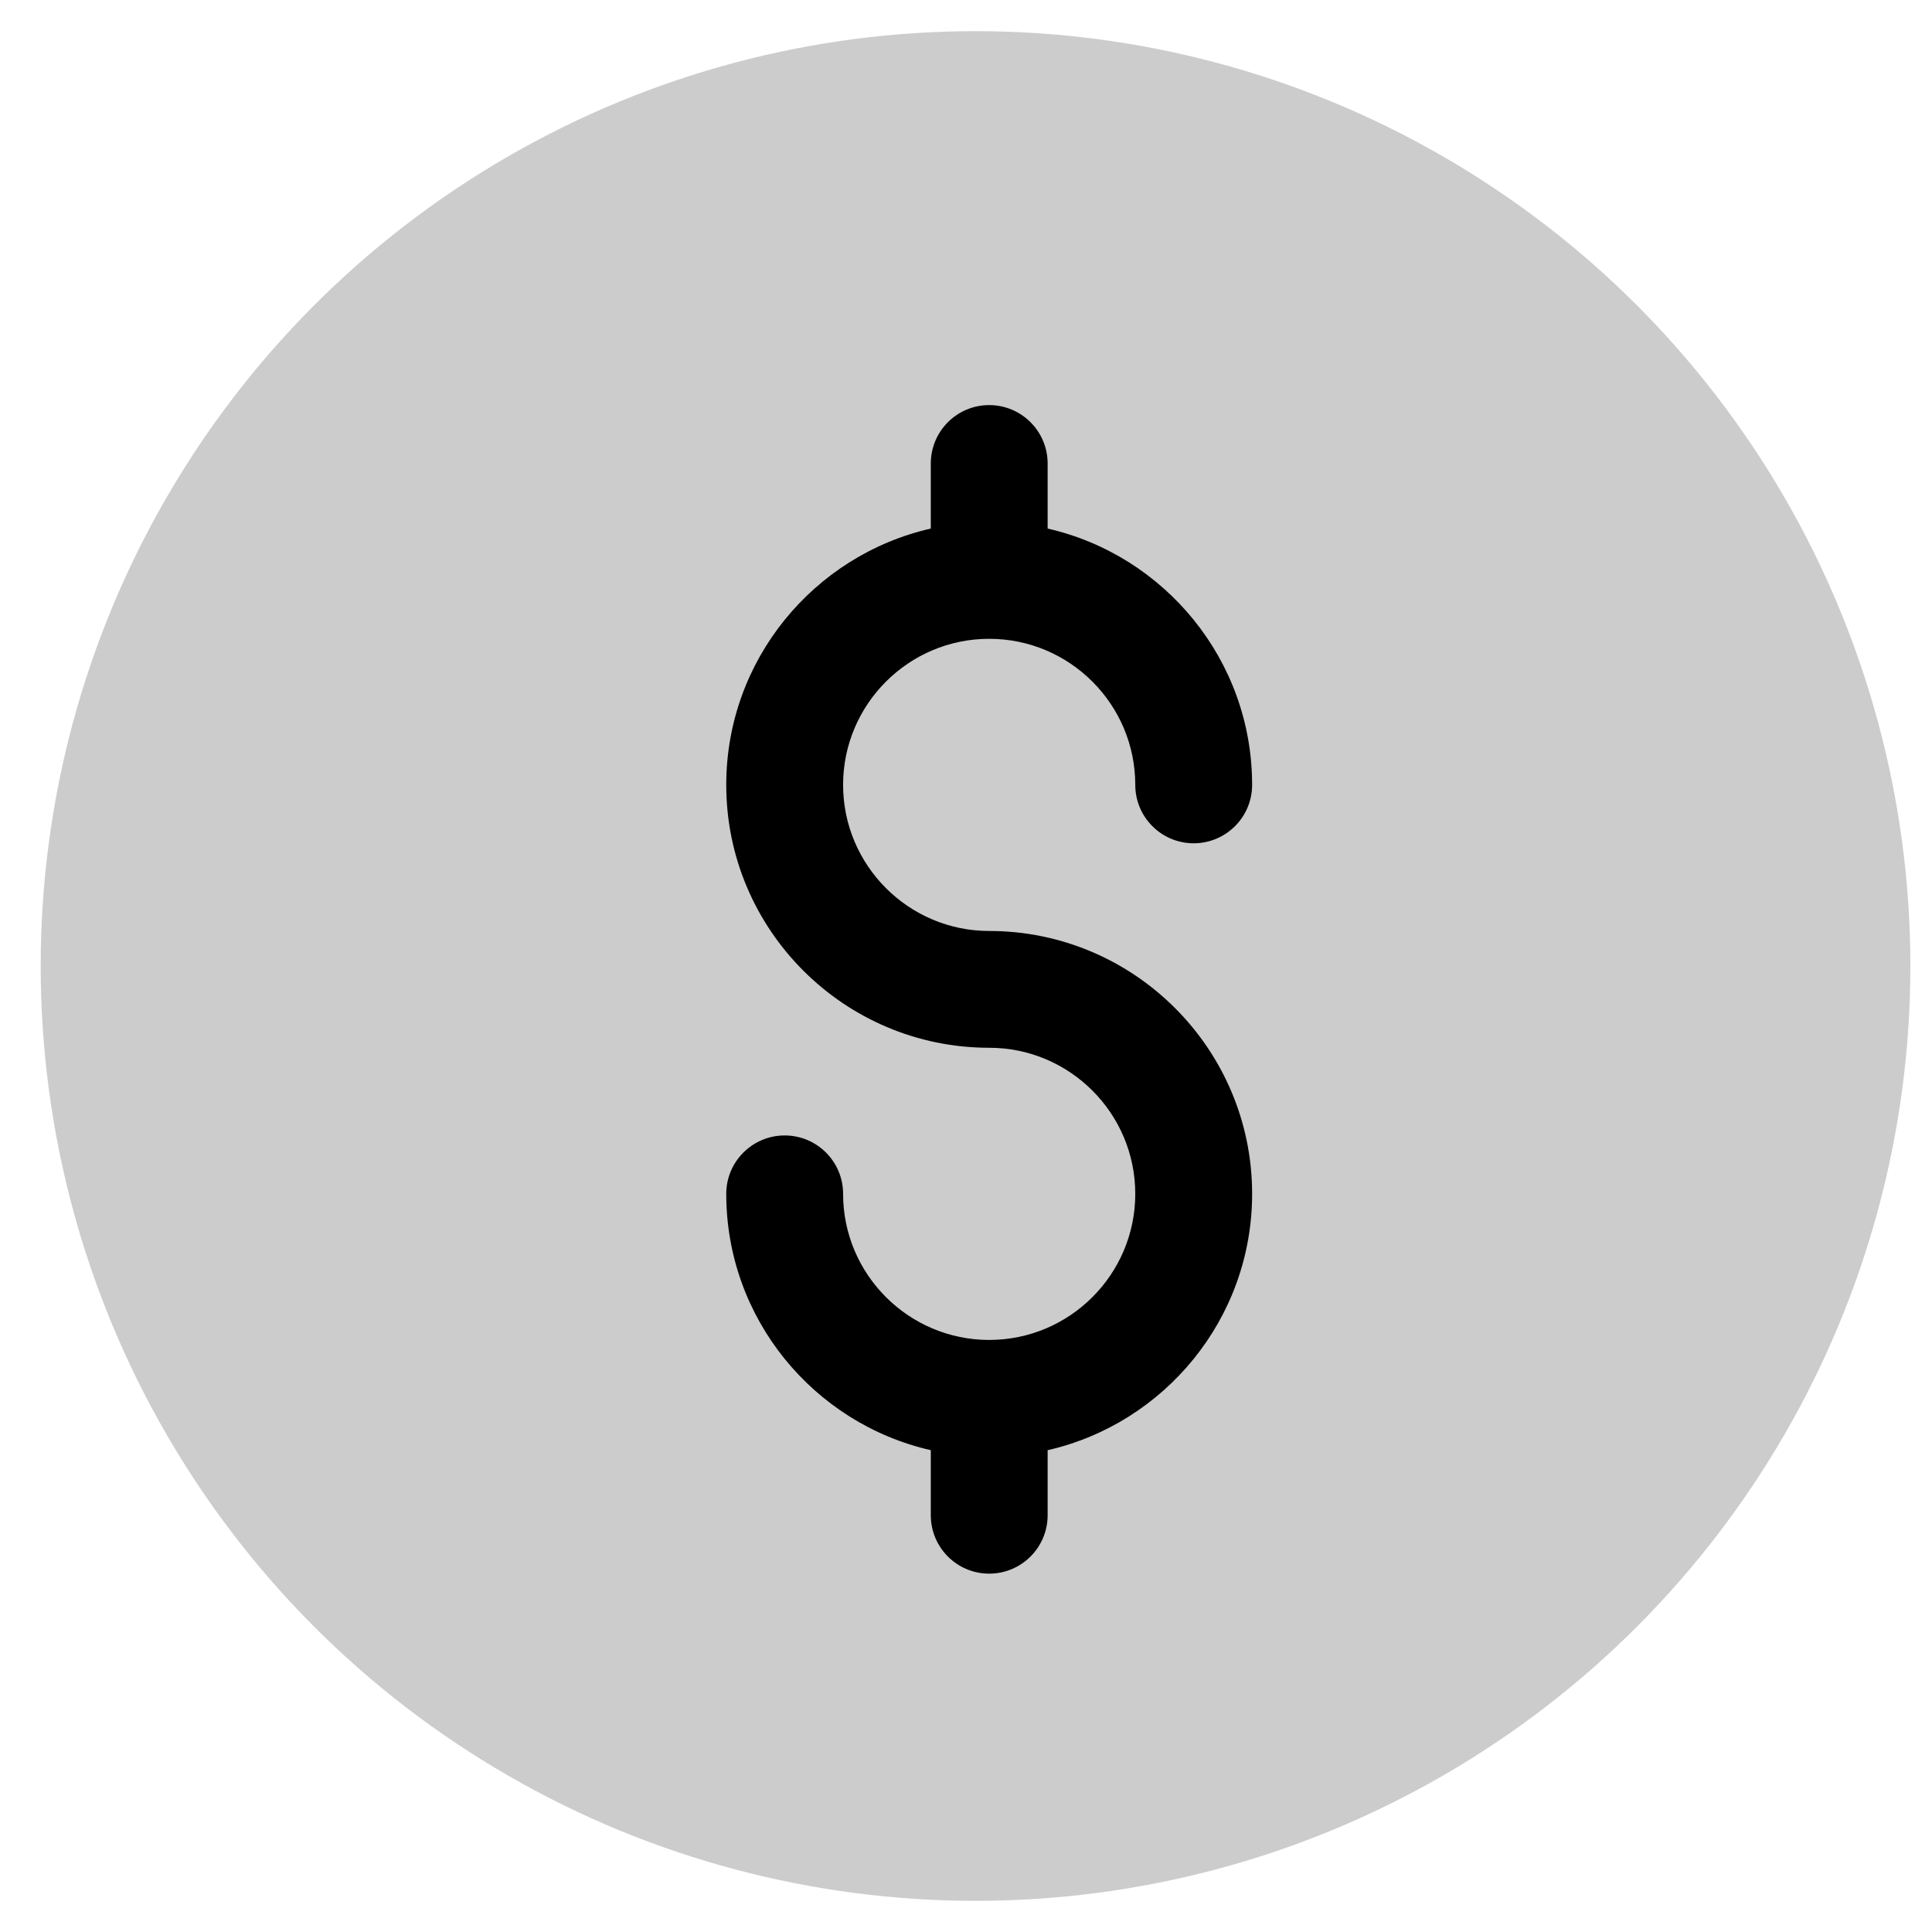 <svg width="31" height="31" viewBox="0 0 31 31" fill="none" xmlns="http://www.w3.org/2000/svg">
  <circle cx="15.653" cy="15.5" r="15" fill="#000" fill-opacity="0.2"/>
  <path d="M15.872 14.938C14.58 14.938 13.528 13.886 13.528 12.594C13.528 11.301 14.58 10.25 15.872 10.25C17.164 10.25 18.216 11.301 18.216 12.594C18.216 13.111 18.636 13.531 19.153 13.531C19.671 13.531 20.091 13.111 20.091 12.594C20.091 10.59 18.686 8.909 16.81 8.481V7.438C16.81 6.92 16.39 6.5 15.872 6.5C15.354 6.5 14.935 6.92 14.935 7.438V8.481C13.058 8.909 11.653 10.59 11.653 12.594C11.653 14.92 13.546 16.812 15.872 16.812C17.164 16.812 18.216 17.864 18.216 19.156C18.216 20.449 17.164 21.5 15.872 21.5C14.58 21.5 13.528 20.449 13.528 19.156C13.528 18.639 13.109 18.219 12.591 18.219C12.073 18.219 11.653 18.639 11.653 19.156C11.653 21.16 13.058 22.841 14.935 23.269V24.312C14.935 24.83 15.354 25.25 15.872 25.25C16.39 25.25 16.81 24.83 16.81 24.312V23.269C18.686 22.841 20.091 21.16 20.091 19.156C20.091 16.83 18.198 14.938 15.872 14.938Z" fill="#000"/>
  </svg>
  